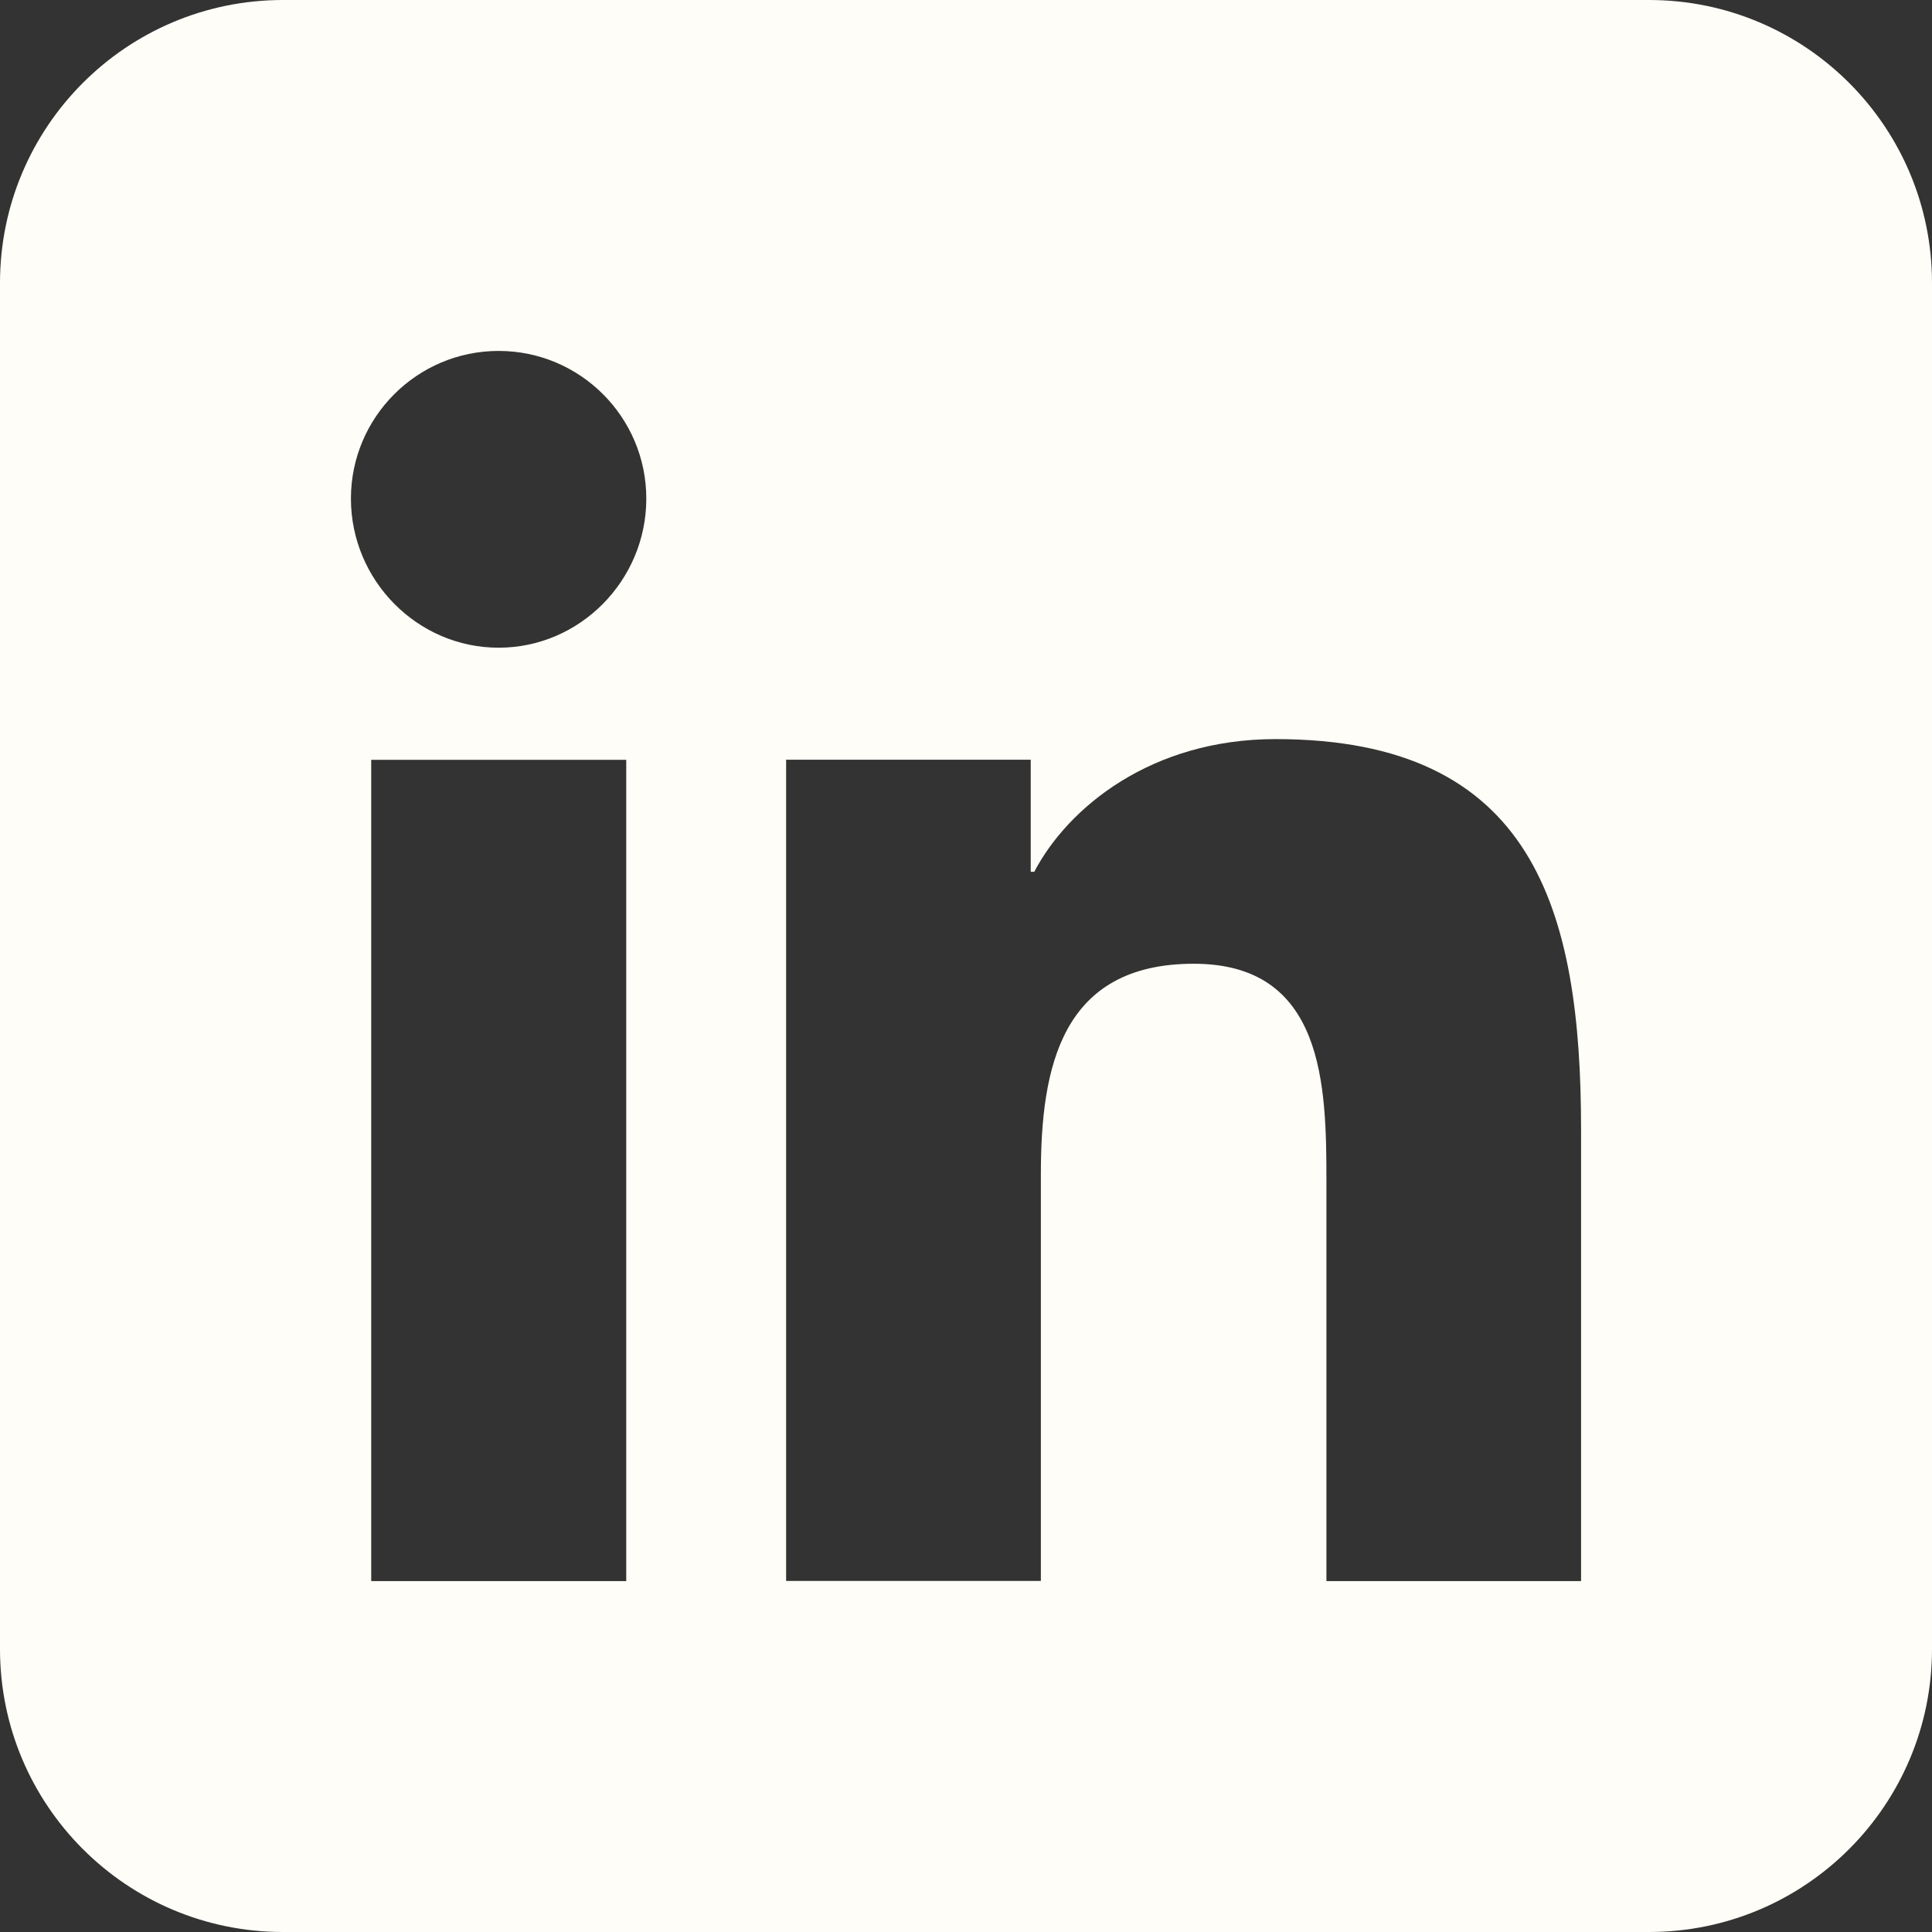 <svg width="36" height="36" viewBox="0 0 36 36" fill="none" xmlns="http://www.w3.org/2000/svg">
<rect x="0" y="0" width="36" height="36" fill="#333333" stroke="none"/>
<path fill-rule="evenodd" clip-rule="evenodd" d="M5.273 0C2.361 0 0 2.361 0 5.273V30.727C0 33.639 2.361 36 5.273 36H30.727C33.639 36 36 33.639 36 30.727V5.273C36 2.361 33.639 0 30.727 0H5.273ZM29.461 29.459L29.455 29.461H24.716V22.011C24.716 20.235 24.679 17.958 22.245 17.958C19.774 17.958 19.395 19.887 19.395 21.882V29.459H14.648V14.156H19.206V16.244H19.272C19.905 15.04 21.457 13.772 23.768 13.772C28.576 13.772 29.461 16.94 29.461 21.053V29.459ZM6.917 14.158H11.669V29.461H6.917V14.158ZM6.539 9.291C6.539 7.773 7.773 6.539 9.291 6.539C10.81 6.539 12.043 7.773 12.043 9.291C12.043 10.811 10.81 12.069 9.291 12.069C7.773 12.069 6.539 10.811 6.539 9.291Z" fill="#FFFDF7"/>
</svg>
